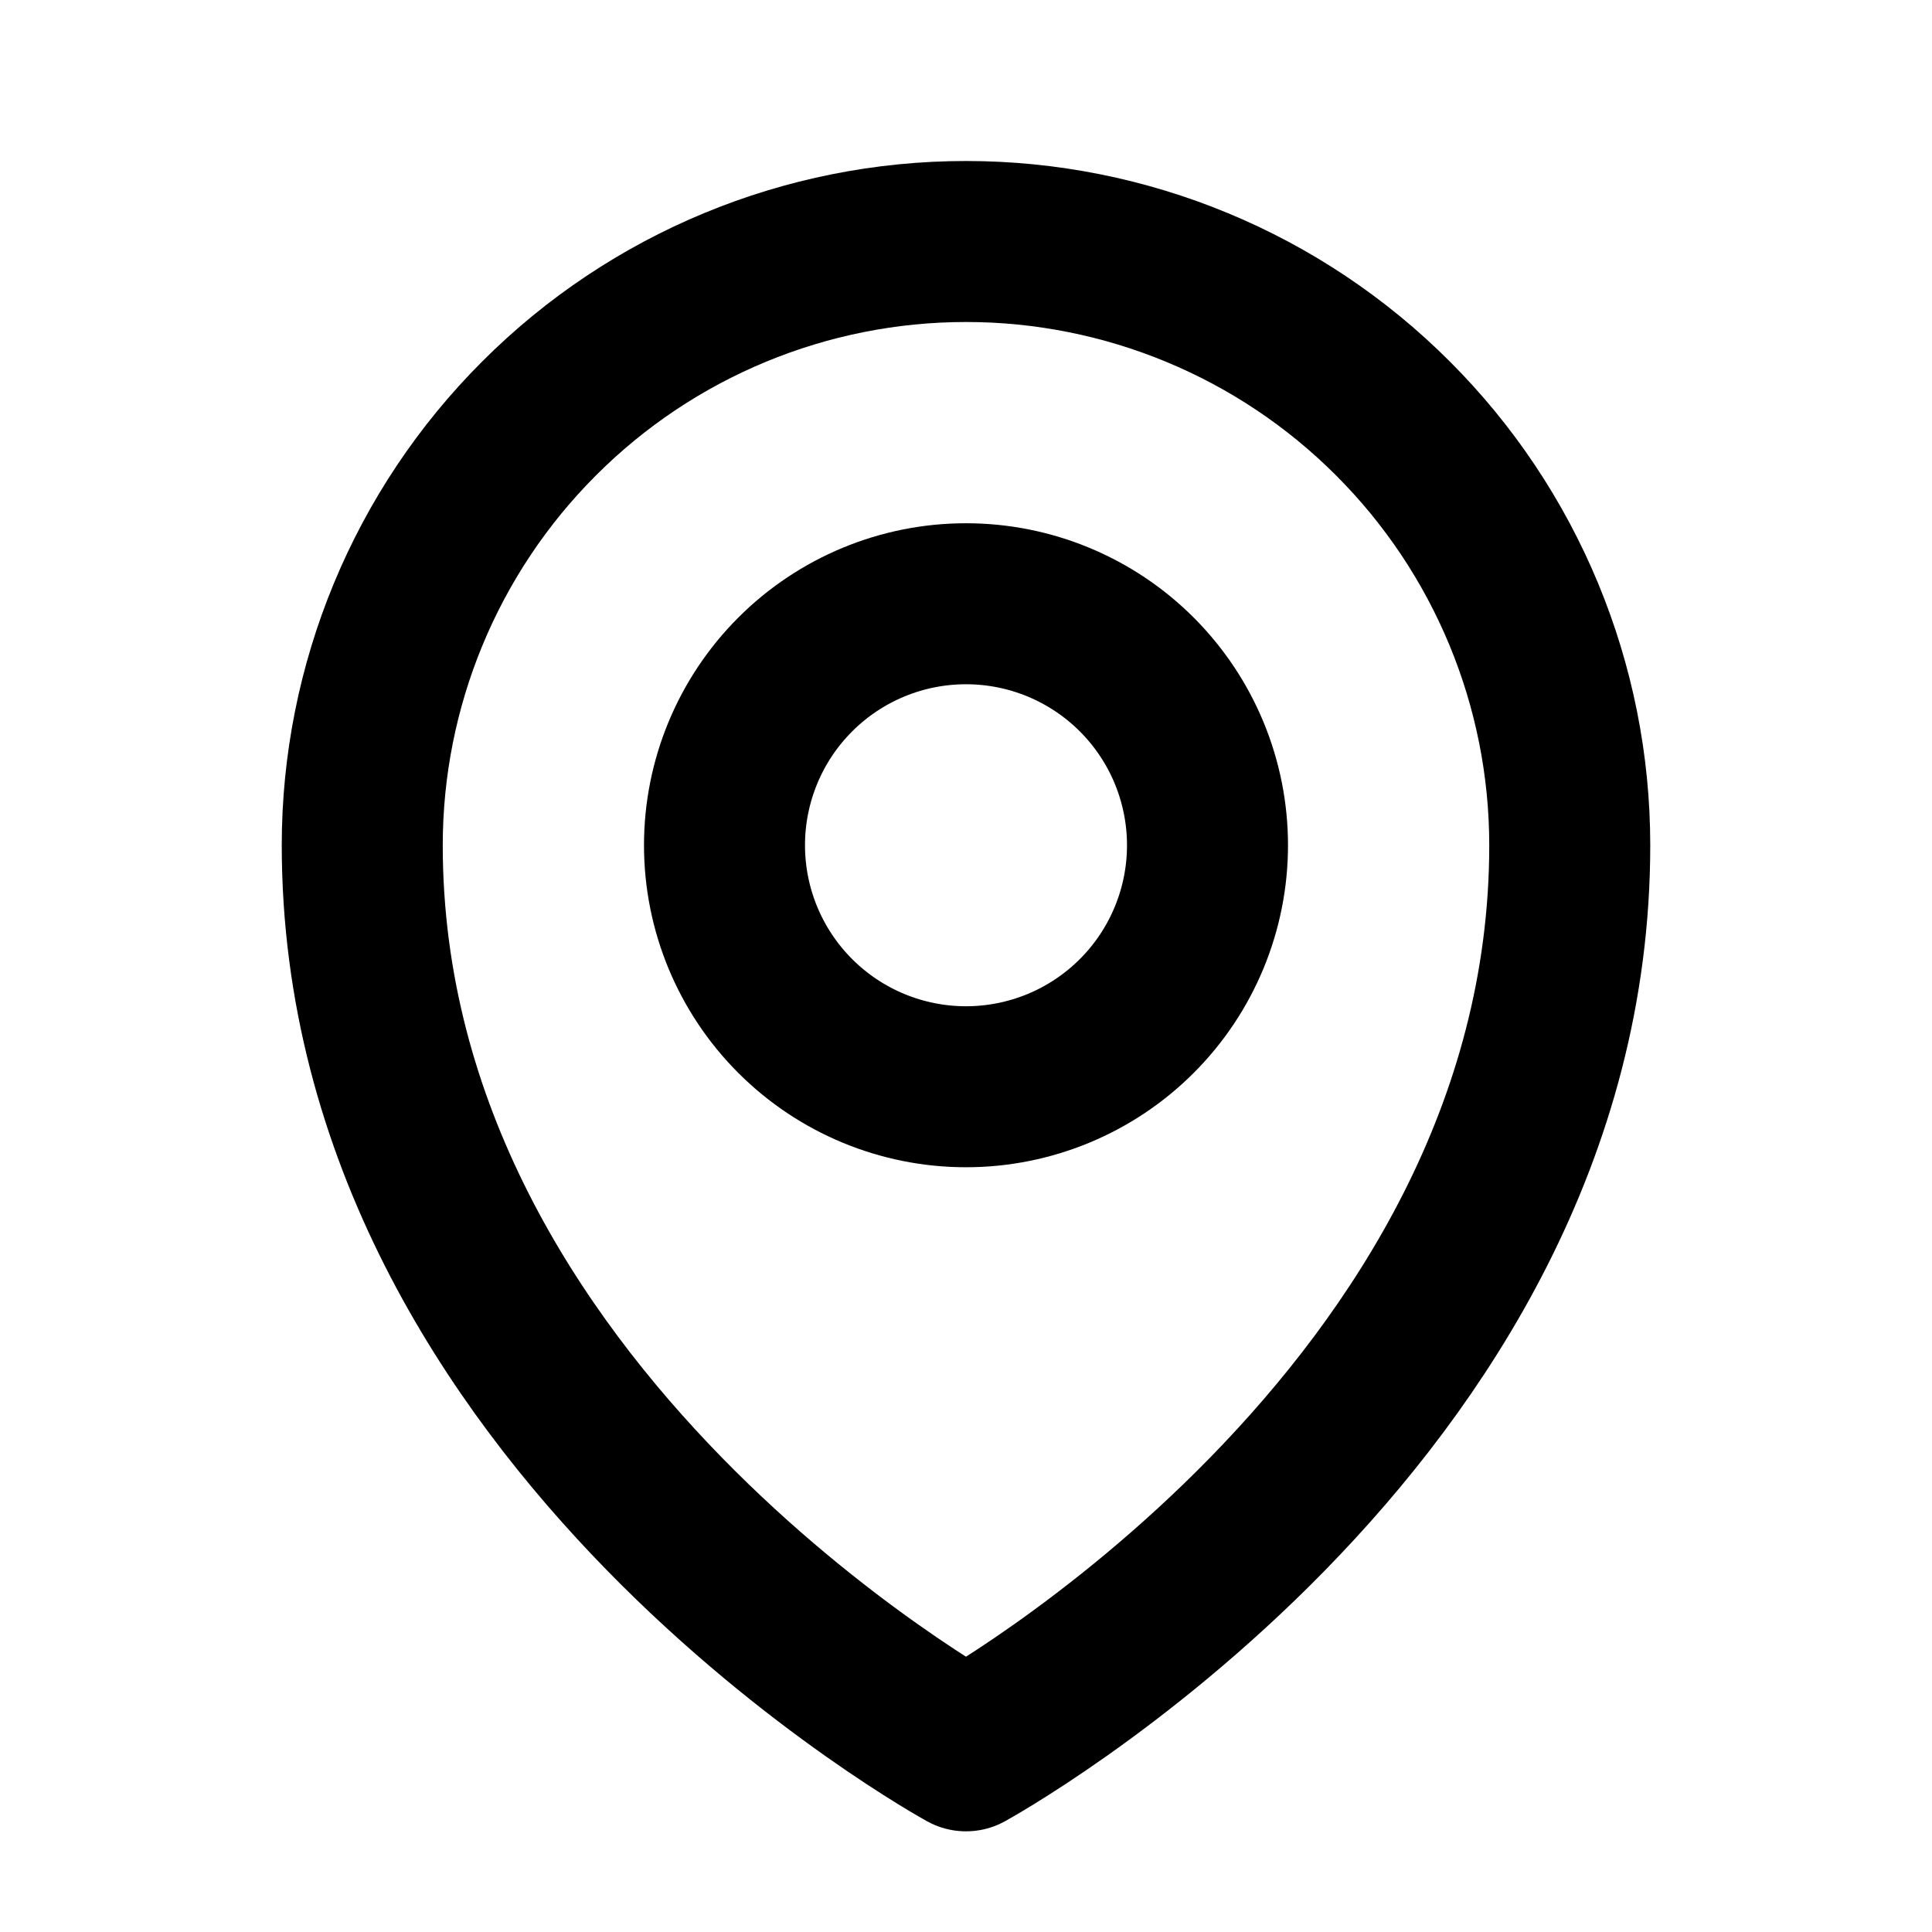<svg width="18" height="18" viewBox="0 0 18 18" fill="none" xmlns="http://www.w3.org/2000/svg">
<path d="M11.25 7.875C11.25 8.472 11.013 9.044 10.591 9.466C10.169 9.888 9.597 10.125 9 10.125C8.403 10.125 7.831 9.888 7.409 9.466C6.987 9.044 6.75 8.472 6.75 7.875C6.75 7.278 6.987 6.706 7.409 6.284C7.831 5.862 8.403 5.625 9 5.625C9.597 5.625 10.169 5.862 10.591 6.284C11.013 6.706 11.25 7.278 11.25 7.875Z" stroke="black" stroke-width="1.5" stroke-linecap="round" stroke-linejoin="round"/>
<path d="M14.625 7.875C14.625 13.232 9 16.312 9 16.312C9 16.312 3.375 13.232 3.375 7.875C3.375 6.383 3.968 4.952 5.023 3.898C6.077 2.843 7.508 2.25 9 2.25C10.492 2.25 11.923 2.843 12.977 3.898C14.032 4.952 14.625 6.383 14.625 7.875Z" stroke="black" stroke-width="1.5" stroke-linecap="round" stroke-linejoin="round"/>
</svg>
